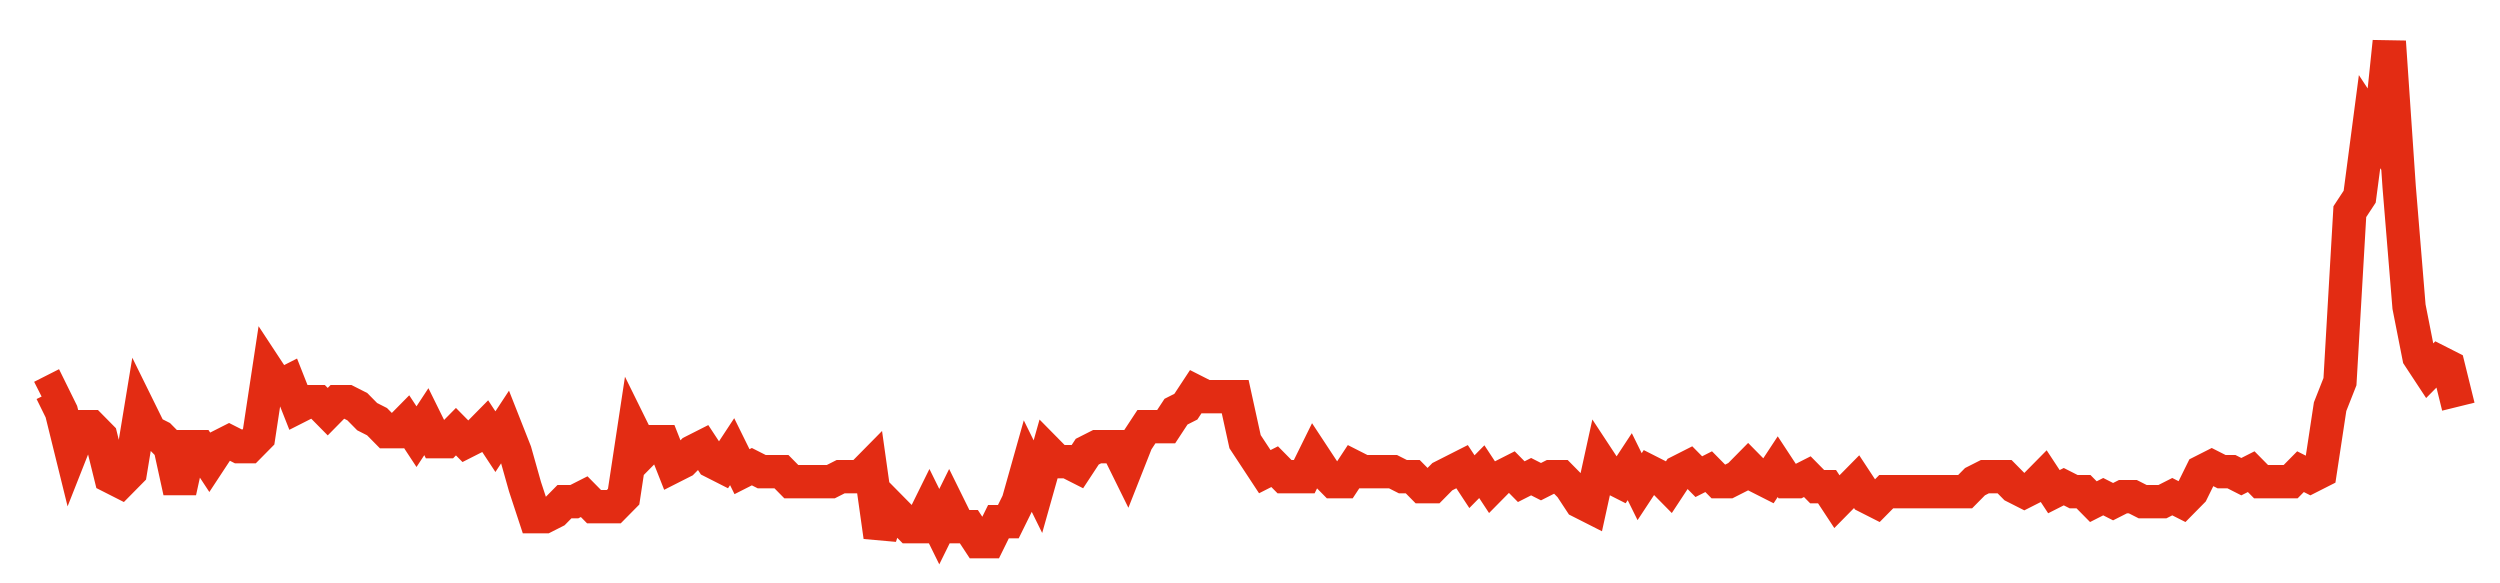 <svg width="300" height="70" viewBox="0 0 300 70" xmlns="http://www.w3.org/2000/svg">
    <path d="M 5,47.6 L 6.184,47 L 7.367,49.4 L 8.551,54.2 L 9.735,51.2 L 10.918,51.2 L 12.102,52.4 L 13.286,57.2 L 14.469,57.8 L 15.653,56.6 L 16.837,49.4 L 18.02,51.8 L 19.204,52.4 L 20.388,53.6 L 21.571,59 L 22.755,53.6 L 23.939,53.6 L 25.122,55.4 L 26.306,53.6 L 27.49,53 L 28.673,53.6 L 29.857,53.6 L 31.041,52.4 L 32.224,44.6 L 33.408,46.4 L 34.592,45.8 L 35.776,48.8 L 36.959,48.2 L 38.143,48.2 L 39.327,49.4 L 40.51,48.2 L 41.694,48.2 L 42.878,48.8 L 44.061,50 L 45.245,50.6 L 46.429,51.8 L 47.612,51.8 L 48.796,50.6 L 49.98,52.4 L 51.163,50.6 L 52.347,53 L 53.531,53 L 54.714,51.8 L 55.898,53 L 57.082,52.4 L 58.265,51.2 L 59.449,53 L 60.633,51.2 L 61.816,54.2 L 63,58.4 L 64.184,62 L 65.367,62 L 66.551,61.4 L 67.735,60.2 L 68.918,60.2 L 70.102,59.6 L 71.286,60.8 L 72.469,60.8 L 73.653,60.8 L 74.837,59.6 L 76.02,51.8 L 77.204,54.2 L 78.388,53 L 79.571,53 L 80.755,56 L 81.939,55.4 L 83.122,54.2 L 84.306,53.6 L 85.49,55.4 L 86.673,56 L 87.857,54.2 L 89.041,56.6 L 90.224,56 L 91.408,56.6 L 92.592,56.6 L 93.776,56.6 L 94.959,57.8 L 96.143,57.8 L 97.327,57.8 L 98.51,57.8 L 99.694,57.8 L 100.878,57.2 L 102.061,57.2 L 103.245,57.2 L 104.429,56 L 105.612,64.4 L 106.796,60.8 L 107.98,62 L 109.163,63.2 L 110.347,63.2 L 111.531,60.8 L 112.714,63.2 L 113.898,60.8 L 115.082,63.2 L 116.265,63.2 L 117.449,65 L 118.633,65 L 119.816,62.6 L 121,62.6 L 122.184,60.2 L 123.367,56 L 124.551,58.4 L 125.735,54.2 L 126.918,55.4 L 128.102,55.4 L 129.286,56 L 130.469,54.2 L 131.653,53.6 L 132.837,53.6 L 134.02,53.6 L 135.204,56 L 136.388,53 L 137.571,51.2 L 138.755,51.2 L 139.939,51.2 L 141.122,49.4 L 142.306,48.8 L 143.49,47 L 144.673,47.6 L 145.857,47.6 L 147.041,47.6 L 148.224,47.6 L 149.408,53 L 150.592,54.8 L 151.776,56.6 L 152.959,56 L 154.143,57.2 L 155.327,57.2 L 156.51,57.2 L 157.694,54.8 L 158.878,56.6 L 160.061,57.8 L 161.245,57.8 L 162.429,56 L 163.612,56.6 L 164.796,56.6 L 165.98,56.6 L 167.163,56.6 L 168.347,57.2 L 169.531,57.2 L 170.714,58.4 L 171.898,58.4 L 173.082,57.2 L 174.265,56.6 L 175.449,56 L 176.633,57.8 L 177.816,56.6 L 179,58.4 L 180.184,57.2 L 181.367,56.6 L 182.551,57.8 L 183.735,57.2 L 184.918,57.8 L 186.102,57.2 L 187.286,57.2 L 188.469,58.4 L 189.653,60.2 L 190.837,60.8 L 192.02,55.4 L 193.204,57.2 L 194.388,57.8 L 195.571,56 L 196.755,58.4 L 197.939,56.6 L 199.122,57.2 L 200.306,58.4 L 201.49,56.6 L 202.673,56 L 203.857,57.2 L 205.041,56.6 L 206.224,57.8 L 207.408,57.8 L 208.592,57.2 L 209.776,56 L 210.959,57.2 L 212.143,57.8 L 213.327,56 L 214.51,57.8 L 215.694,57.8 L 216.878,57.2 L 218.061,58.4 L 219.245,58.4 L 220.429,60.2 L 221.612,59 L 222.796,57.8 L 223.98,59.6 L 225.163,60.2 L 226.347,59 L 227.531,59 L 228.714,59 L 229.898,59 L 231.082,59 L 232.265,59 L 233.449,59 L 234.633,59 L 235.816,59 L 237,57.8 L 238.184,57.2 L 239.367,57.2 L 240.551,57.2 L 241.735,58.4 L 242.918,59 L 244.102,58.4 L 245.286,57.2 L 246.469,59 L 247.653,58.4 L 248.837,59 L 250.02,59 L 251.204,60.2 L 252.388,59.6 L 253.571,60.2 L 254.755,59.6 L 255.939,59.6 L 257.122,60.2 L 258.306,60.2 L 259.49,60.2 L 260.673,59.6 L 261.857,60.2 L 263.041,59 L 264.224,56.6 L 265.408,56 L 266.592,56.6 L 267.776,56.6 L 268.959,57.2 L 270.143,56.6 L 271.327,57.8 L 272.51,57.8 L 273.694,57.8 L 274.878,57.8 L 276.061,56.6 L 277.245,57.2 L 278.429,56.6 L 279.612,48.8 L 280.796,45.8 L 281.98,25.4 L 283.163,23.6 L 284.347,14.6 L 285.531,16.4 L 286.714,5 L 287.898,22.4 L 289.082,36.8 L 290.265,42.8 L 291.449,44.6 L 292.633,43.4 L 293.816,44 L 295,48.8" fill="none" stroke="#E32C13" stroke-width="4"/>
</svg>